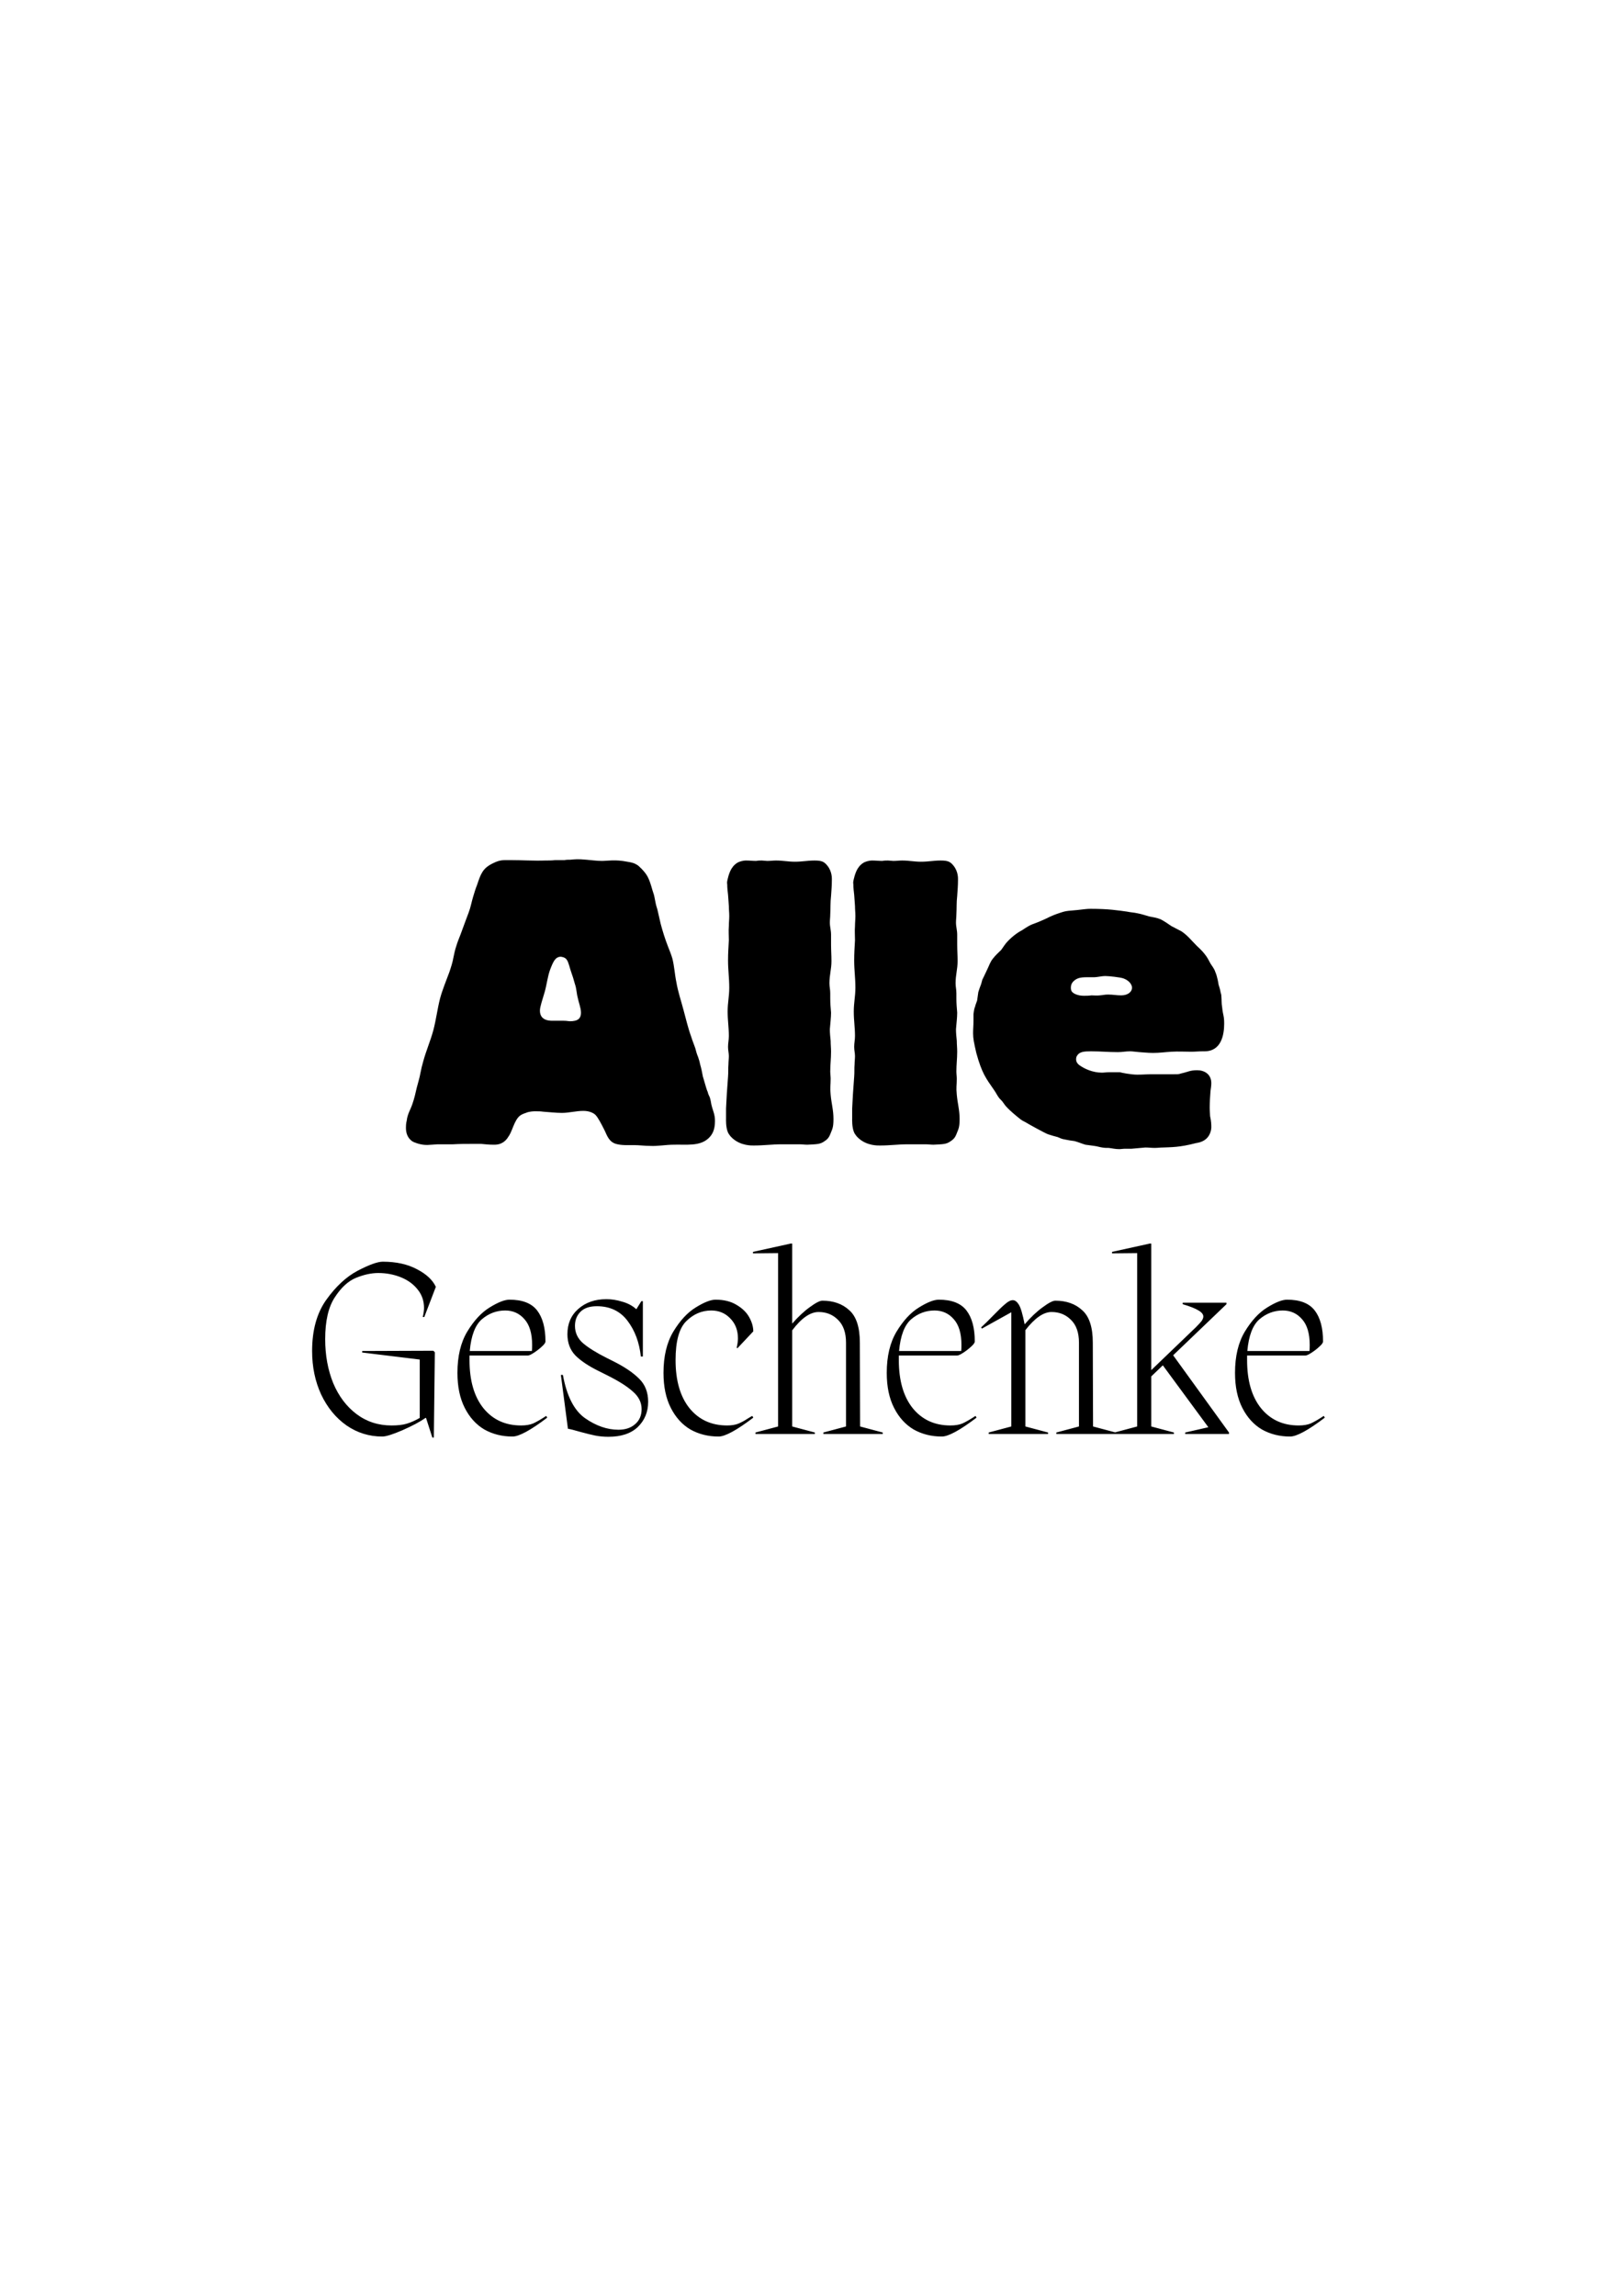 <?xml version="1.0" encoding="UTF-8" standalone="no"?>
<svg
   width="254"
   height="365"
   viewBox="0 0 254 365"
   fill="none"
   version="1.1"
   id="svg12"
   sodipodi:docname="einstieg_alle.svg"
   inkscape:version="1.3.2 (091e20e, 2023-11-25, custom)"
   xmlns:inkscape="http://www.inkscape.org/namespaces/inkscape"
   xmlns:sodipodi="http://sodipodi.sourceforge.net/DTD/sodipodi-0.dtd"
   xmlns="http://www.w3.org/2000/svg"
   xmlns:svg="http://www.w3.org/2000/svg">
  <defs
     id="defs12" />
  <sodipodi:namedview
     id="namedview12"
     pagecolor="#505050"
     bordercolor="#eeeeee"
     borderopacity="1"
     inkscape:showpageshadow="0"
     inkscape:pageopacity="0"
     inkscape:pagecheckerboard="0"
     inkscape:deskcolor="#505050"
     inkscape:zoom="2.1287671"
     inkscape:cx="127.06885"
     inkscape:cy="182.5"
     inkscape:window-width="1920"
     inkscape:window-height="991"
     inkscape:window-x="-9"
     inkscape:window-y="-9"
     inkscape:window-maximized="1"
     inkscape:current-layer="svg12" />
  <path
     d="M113.715 178.224C113.715 179.696 113.267 180.4 112.755 180.912C111.347 182.32 109.107 181.936 107.123 182C105.907 182 104.627 182.256 103.411 182.192C102.515 182.192 101.683 182.064 100.787 182.064C99.891 182.064 98.867 182.128 97.971 181.872C96.882 181.552 96.562 180.592 96.178 179.76C95.603 178.608 95.091 177.648 94.707 177.264C94.451 177.008 93.811 176.624 92.787 176.624C91.635 176.624 90.483 176.944 89.394 176.944C88.371 176.944 87.41 176.816 86.386 176.752C86.002 176.688 85.555 176.688 85.106 176.688C84.978 176.688 84.21 176.688 83.635 176.944C82.674 177.264 82.29 177.52 81.65 179.056C81.266 180.016 81.138 180.336 80.819 180.784C80.499 181.296 79.859 182.064 78.451 182C77.811 182 77.171 181.936 76.531 181.872H75.123C74.099 181.872 73.075 181.872 72.05 181.936C71.219 181.936 70.386 181.936 69.618 181.936C68.275 182 67.698 182.192 66.418 181.808C66.099 181.68 65.778 181.616 65.522 181.424C64.819 180.912 64.562 180.144 64.562 179.312C64.562 179.184 64.562 178.608 64.691 178.16C64.819 177.072 65.266 176.496 65.587 175.536C65.906 174.64 66.099 173.744 66.29 172.912C66.483 172.144 66.739 171.376 66.867 170.608C66.995 169.968 67.123 169.392 67.314 168.752C67.763 167.088 68.466 165.488 68.915 163.824C69.362 162.16 69.555 160.432 70.002 158.704C70.386 157.296 70.963 155.952 71.475 154.544C71.731 153.776 71.987 153.008 72.115 152.24C72.243 151.6 72.371 151.024 72.562 150.448C72.754 149.808 73.01 149.168 73.266 148.528C73.522 147.888 73.715 147.248 73.971 146.608L74.546 145.072C74.867 144.24 74.995 143.408 75.251 142.576C75.442 141.936 75.635 141.296 75.891 140.656C76.466 138.928 76.787 138.032 78.386 137.264C79.538 136.688 79.987 136.752 81.203 136.752C83.058 136.752 84.85 136.88 86.707 136.816C87.282 136.816 87.794 136.816 88.306 136.752H89.778C90.099 136.688 90.418 136.688 90.739 136.688C91.442 136.624 91.891 136.56 93.234 136.688C94.067 136.752 94.898 136.88 95.731 136.88C96.626 136.88 97.843 136.624 99.763 137.008C100.595 137.136 100.915 137.264 101.235 137.456C101.491 137.584 101.683 137.776 102.067 138.16C102.963 139.12 103.219 139.568 103.795 141.616C103.859 141.872 103.987 142.128 104.051 142.448L104.243 143.408C104.307 143.792 104.435 144.24 104.562 144.624C104.755 145.392 104.883 146.096 105.075 146.864C105.395 148.08 105.779 149.296 106.227 150.448C106.483 151.088 106.739 151.728 106.931 152.368C107.251 153.584 107.315 154.928 107.571 156.144C107.827 157.68 108.339 159.152 108.723 160.624C109.107 162.032 109.427 163.44 109.939 164.848C110.131 165.488 110.387 166.064 110.579 166.64C110.707 167.152 110.835 167.6 111.027 168.048C111.155 168.432 111.283 168.816 111.347 169.2C111.539 169.84 111.667 170.48 111.795 171.184C111.987 171.76 112.115 172.336 112.307 172.912C112.371 173.104 112.435 173.36 112.563 173.616C112.627 173.936 112.755 174.192 112.883 174.448C113.011 174.832 113.075 175.216 113.139 175.6C113.395 176.688 113.715 177.136 113.715 178.224ZM92.403 161.008C92.403 160.24 92.019 159.344 91.891 158.64C91.698 157.936 91.698 157.168 91.442 156.464C91.251 155.76 91.058 155.12 90.802 154.416C90.674 154.096 90.418 152.944 90.162 152.624C89.906 152.176 89.266 152.112 89.138 152.112C88.306 152.176 87.987 152.88 87.475 154.224C87.091 155.312 86.963 156.528 86.642 157.68C86.258 159.024 85.874 160.048 85.874 160.688C85.874 162.48 87.794 162.288 88.178 162.288H89.587C90.355 162.288 90.355 162.416 91.058 162.352C91.507 162.288 92.403 162.224 92.403 161.008ZM127.122 181.936H124.37C122.706 181.936 121.554 182.128 119.89 182.128C119.57 182.128 117.842 182.192 116.498 180.976C116.114 180.656 115.858 180.208 115.794 180.08C115.41 179.248 115.474 177.904 115.474 177.84V176.24C115.538 175.344 115.538 174.704 115.602 173.872C115.666 172.848 115.73 172.144 115.794 171.184C115.858 170.416 115.794 169.904 115.858 169.2C115.858 168.752 115.922 168.368 115.922 167.92C115.922 167.408 115.794 167.024 115.794 166.448C115.794 165.808 115.922 165.36 115.922 164.72C115.922 163.312 115.73 162.288 115.73 160.816C115.73 159.408 115.986 158.448 115.986 157.04C115.986 155.44 115.794 154.288 115.794 152.688C115.794 151.536 115.858 150.704 115.922 149.488C115.922 148.656 115.858 148.08 115.922 147.248C115.922 146.672 115.986 146.224 115.986 145.648C115.986 145.072 115.922 144.624 115.922 144.048C115.858 143.344 115.858 142.896 115.794 142.256C115.73 141.68 115.666 141.232 115.666 140.656C115.666 140.464 115.602 140.4 115.666 140.08C115.666 140.08 115.922 138.608 116.498 137.904C116.562 137.776 116.882 137.392 117.33 137.136C117.586 137.008 118.098 136.816 118.674 136.816C119.25 136.816 119.698 136.88 120.274 136.88C120.594 136.816 120.85 136.816 121.17 136.816C121.426 136.816 121.746 136.88 122.002 136.88H122.066C122.578 136.88 122.898 136.816 123.41 136.816C124.562 136.816 125.33 137.008 126.418 137.008C127.634 137.008 128.402 136.816 129.554 136.816C130.706 136.816 131.09 137.008 131.602 137.648C132.37 138.608 132.306 139.696 132.306 139.888C132.306 140.848 132.242 141.488 132.178 142.448C132.05 143.536 132.114 144.304 132.05 145.392C132.05 145.84 131.986 146.224 131.986 146.672C131.986 147.376 132.178 147.888 132.178 148.592V150.192C132.178 151.152 132.242 151.856 132.242 152.816C132.242 154.096 131.922 154.992 131.922 156.336C131.922 156.912 132.05 157.296 132.05 157.936V158.768C132.05 159.6 132.114 160.176 132.178 161.008C132.178 161.84 132.05 162.736 131.986 163.632C131.986 164.336 132.05 164.784 132.114 165.488C132.114 166.128 132.178 166.576 132.178 167.216C132.178 168.368 132.05 169.2 132.05 170.352C132.05 170.736 132.114 171.12 132.114 171.504C132.114 172.72 131.986 172.784 132.114 174.064C132.242 175.472 132.562 176.496 132.562 177.904C132.562 179.312 132.37 179.504 132.05 180.336C131.858 180.848 131.602 181.104 131.346 181.296C130.77 181.744 130.45 181.808 130.13 181.872C129.874 181.936 128.594 182 128.402 182C127.954 182 127.57 181.936 127.122 181.936ZM147.184 181.936H144.432C142.768 181.936 141.616 182.128 139.952 182.128C139.632 182.128 137.904 182.192 136.56 180.976C136.176 180.656 135.92 180.208 135.856 180.08C135.472 179.248 135.536 177.904 135.536 177.84V176.24C135.6 175.344 135.6 174.704 135.664 173.872C135.728 172.848 135.792 172.144 135.856 171.184C135.92 170.416 135.856 169.904 135.92 169.2C135.92 168.752 135.984 168.368 135.984 167.92C135.984 167.408 135.856 167.024 135.856 166.448C135.856 165.808 135.984 165.36 135.984 164.72C135.984 163.312 135.792 162.288 135.792 160.816C135.792 159.408 136.048 158.448 136.048 157.04C136.048 155.44 135.856 154.288 135.856 152.688C135.856 151.536 135.92 150.704 135.984 149.488C135.984 148.656 135.92 148.08 135.984 147.248C135.984 146.672 136.048 146.224 136.048 145.648C136.048 145.072 135.984 144.624 135.984 144.048C135.92 143.344 135.92 142.896 135.856 142.256C135.792 141.68 135.728 141.232 135.728 140.656C135.728 140.464 135.664 140.4 135.728 140.08C135.728 140.08 135.984 138.608 136.56 137.904C136.624 137.776 136.944 137.392 137.392 137.136C137.648 137.008 138.16 136.816 138.736 136.816C139.312 136.816 139.76 136.88 140.336 136.88C140.656 136.816 140.912 136.816 141.232 136.816C141.488 136.816 141.808 136.88 142.064 136.88H142.128C142.64 136.88 142.96 136.816 143.472 136.816C144.624 136.816 145.392 137.008 146.48 137.008C147.696 137.008 148.464 136.816 149.616 136.816C150.768 136.816 151.152 137.008 151.664 137.648C152.432 138.608 152.368 139.696 152.368 139.888C152.368 140.848 152.304 141.488 152.24 142.448C152.112 143.536 152.176 144.304 152.112 145.392C152.112 145.84 152.048 146.224 152.048 146.672C152.048 147.376 152.24 147.888 152.24 148.592V150.192C152.24 151.152 152.304 151.856 152.304 152.816C152.304 154.096 151.984 154.992 151.984 156.336C151.984 156.912 152.112 157.296 152.112 157.936V158.768C152.112 159.6 152.176 160.176 152.24 161.008C152.24 161.84 152.112 162.736 152.048 163.632C152.048 164.336 152.112 164.784 152.176 165.488C152.176 166.128 152.24 166.576 152.24 167.216C152.24 168.368 152.112 169.2 152.112 170.352C152.112 170.736 152.176 171.12 152.176 171.504C152.176 172.72 152.048 172.784 152.176 174.064C152.304 175.472 152.624 176.496 152.624 177.904C152.624 179.312 152.432 179.504 152.112 180.336C151.92 180.848 151.664 181.104 151.408 181.296C150.832 181.744 150.512 181.808 150.192 181.872C149.936 181.936 148.656 182 148.464 182C148.016 182 147.632 181.936 147.184 181.936ZM191.567 167.152H191.311C190.607 167.152 190.159 167.216 189.455 167.216C188.303 167.216 187.471 167.152 186.319 167.216C185.231 167.28 184.463 167.408 183.375 167.408C182.479 167.408 181.455 167.28 181.199 167.28C180.431 167.216 180.111 167.152 179.727 167.152C179.023 167.152 178.511 167.28 177.807 167.28C176.207 167.28 175.119 167.152 173.519 167.152C172.431 167.152 171.727 167.216 171.343 167.792C171.215 167.984 171.151 168.112 171.151 168.432C171.151 169.072 171.727 169.392 171.919 169.52C172.495 169.904 173.775 170.544 175.247 170.544C175.631 170.544 175.951 170.48 176.335 170.48H178.127C178.319 170.544 179.855 170.864 180.879 170.864C181.711 170.864 182.351 170.8 183.183 170.8H186.703C187.407 170.8 187.471 170.8 187.854 170.672C189.007 170.416 189.263 170.16 190.415 170.16C191.567 170.16 192.655 170.8 192.655 172.208C192.655 172.656 192.591 172.976 192.527 173.488C192.463 174.448 192.399 175.152 192.399 176.112C192.399 176.816 192.463 177.136 192.463 177.456C192.655 178.352 192.655 178.8 192.655 179.248C192.655 179.44 192.591 180.784 191.311 181.424C190.927 181.616 190.607 181.68 190.222 181.744C187.535 182.448 186.255 182.384 184.975 182.448C184.463 182.448 184.143 182.512 183.631 182.512C183.119 182.512 182.735 182.448 182.159 182.448C181.327 182.512 180.815 182.576 179.983 182.64H178.959C178.639 182.64 178.319 182.704 177.999 182.704C177.359 182.704 176.911 182.576 176.335 182.512C175.951 182.512 175.695 182.512 175.311 182.448C174.863 182.384 174.543 182.256 174.031 182.192C173.647 182.128 173.007 182.064 172.623 182C171.983 181.808 171.599 181.616 170.895 181.424C170.383 181.36 169.935 181.296 169.359 181.168C168.911 181.104 168.655 180.976 168.207 180.784C167.695 180.656 167.247 180.528 166.671 180.336C166.159 180.144 163.599 178.736 163.087 178.416C162.831 178.288 162.575 178.16 162.319 177.968C161.743 177.52 160.655 176.624 160.079 175.984C159.823 175.728 159.695 175.472 159.439 175.152C159.247 174.896 159.055 174.768 158.863 174.512C158.543 174.064 158.415 173.744 158.095 173.296C156.815 171.44 156.174 170.672 155.279 167.408C154.895 165.744 154.767 165.104 154.767 164.272C154.767 163.568 154.831 163.056 154.831 162.288V161.264C154.895 160.688 154.959 160.304 155.087 160.048C155.151 159.728 155.279 159.472 155.407 159.088C155.471 158.576 155.535 158.256 155.599 157.744C155.727 157.296 155.855 156.976 156.047 156.464C156.111 156.208 156.174 156.016 156.239 155.76L156.431 155.376C156.623 154.928 156.815 154.608 157.007 154.16C157.327 153.52 157.455 153.008 157.903 152.432C158.351 151.856 158.735 151.536 159.247 151.024C159.567 150.576 159.759 150.256 160.079 149.872C161.103 148.72 162.191 148.08 162.575 147.888C164.303 146.736 163.983 147.12 165.711 146.352C166.799 145.904 166.863 145.712 168.591 145.136C169.359 144.88 169.487 144.88 169.935 144.816C170.447 144.752 170.831 144.752 171.343 144.688C172.559 144.56 172.815 144.496 173.455 144.496C176.335 144.496 177.871 144.752 179.279 144.944C179.855 145.072 180.303 145.072 180.879 145.2C181.583 145.328 182.095 145.52 182.799 145.712C183.439 145.84 183.951 145.904 184.591 146.16C185.103 146.416 185.871 146.928 186.319 147.248C186.895 147.568 187.343 147.76 187.919 148.08C188.943 148.784 189.391 149.424 190.351 150.384C191.247 151.216 191.439 151.472 191.823 151.984C192.143 152.432 192.271 152.752 192.527 153.2C192.847 153.712 193.103 153.968 193.295 154.544C193.615 155.248 193.807 156.464 193.807 156.528C193.935 156.976 194.062 157.296 194.127 157.744C194.191 158 194.255 158.128 194.255 158.384C194.319 159.024 194.255 159.472 194.383 160.176C194.511 161.456 194.703 161.456 194.703 162.736C194.703 164.528 194.255 167.152 191.567 167.152ZM170.319 157.04V157.104C170.319 157.168 170.319 157.36 170.447 157.616C170.703 158 171.471 158.32 172.367 158.32C172.815 158.32 173.135 158.32 173.583 158.256C174.095 158.256 174.415 158.32 174.927 158.256C175.695 158.192 175.631 158.128 176.271 158.128C177.039 158.128 177.551 158.256 178.319 158.256C179.407 158.256 180.047 157.68 180.047 157.04C180.047 156.656 179.727 155.952 178.703 155.568C178.191 155.376 176.335 155.184 175.823 155.184C175.119 155.184 174.607 155.376 173.903 155.376C172.367 155.376 171.663 155.312 170.958 155.824C170.639 156.08 170.319 156.4 170.319 157.04Z"
     fill="black"
     id="path10" />
  <path
     d="m 57.601,214.8 11.32,-0.04 0.24,0.24 -0.16,13.56 h -0.24 l -1,-3.12 h -0.08 c -0.88,0.613 -2.107,1.267 -3.68,1.96 -1.547,0.667 -2.613,1 -3.2,1 -2.08,0 -3.973,-0.587 -5.68,-1.76 -1.707,-1.2 -3.053,-2.84 -4.04,-4.92 -0.96,-2.08 -1.44,-4.387 -1.44,-6.92 0,-3.307 0.747,-6.013 2.24,-8.12 1.52,-2.133 3.187,-3.68 5,-4.64 1.84,-0.96 3.173,-1.44 4,-1.44 2.133,0 3.947,0.4 5.44,1.2 1.493,0.773 2.493,1.707 3,2.8 l -1.84,4.8 h -0.24 c 0.133,-0.587 0.2,-1.067 0.2,-1.44 0,-1.12 -0.333,-2.093 -1,-2.92 -0.667,-0.853 -1.56,-1.507 -2.68,-1.96 -1.12,-0.453 -2.32,-0.68 -3.6,-0.68 -1.093,0 -2.267,0.253 -3.52,0.76 -1.253,0.507 -2.387,1.547 -3.4,3.12 -1.013,1.547 -1.52,3.76 -1.52,6.64 0,2.56 0.427,4.893 1.28,7 0.88,2.08 2.12,3.72 3.72,4.92 1.6,1.2 3.453,1.8 5.56,1.8 0.987,0 1.787,-0.093 2.4,-0.28 0.64,-0.187 1.333,-0.493 2.08,-0.92 v -9.28 l -9.16,-1.12 z m 29.434,10.6 c -2.64,2 -4.48,3 -5.52,3 -1.653,0 -3.147,-0.373 -4.48,-1.12 -1.307,-0.773 -2.347,-1.92 -3.12,-3.44 -0.773,-1.52 -1.16,-3.373 -1.16,-5.56 0,-2.64 0.52,-4.827 1.56,-6.56 1.067,-1.76 2.253,-3.04 3.56,-3.84 1.333,-0.827 2.387,-1.24 3.16,-1.24 2.053,0 3.52,0.573 4.4,1.72 0.88,1.147 1.32,2.787 1.32,4.92 0,0.213 -0.2,0.493 -0.6,0.84 -0.373,0.347 -0.787,0.667 -1.24,0.96 -0.453,0.293 -0.773,0.44 -0.96,0.44 h -9.28 v 0.72 c 0,3.253 0.733,5.8 2.2,7.64 1.493,1.84 3.493,2.76 6,2.76 0.773,0 1.413,-0.107 1.92,-0.32 0.533,-0.24 1.227,-0.64 2.08,-1.2 z m -6.68,-17.04 c -1.387,0 -2.627,0.467 -3.72,1.4 -1.067,0.933 -1.707,2.613 -1.92,5.04 h 9.88 c 0.027,-0.213 0.04,-0.533 0.04,-0.96 0,-1.84 -0.413,-3.213 -1.24,-4.12 -0.8,-0.907 -1.813,-1.36 -3.04,-1.36 z m 17.212,8.08 c 1.76,0.88 3.12,1.8 4.08,2.76 0.96,0.933 1.44,2.16 1.44,3.68 0,1.6 -0.547,2.933 -1.64,4 -1.093,1.04 -2.654,1.56 -4.68,1.56 -0.747,0 -1.453,-0.067 -2.12,-0.2 -0.64,-0.133 -1.4,-0.32 -2.28,-0.56 -1.013,-0.293 -1.693,-0.467 -2.04,-0.52 l -1.12,-8.56 h 0.32 c 0.613,3.36 1.787,5.653 3.52,6.88 1.76,1.227 3.533,1.84 5.32,1.84 1.093,0 1.973,-0.293 2.64,-0.88 0.693,-0.587 1.04,-1.387 1.04,-2.4 0,-1.067 -0.467,-2 -1.4,-2.8 -0.907,-0.827 -2.333,-1.72 -4.28,-2.68 l -1.12,-0.56 c -1.627,-0.8 -2.867,-1.627 -3.72,-2.48 -0.853,-0.88 -1.28,-2.013 -1.28,-3.4 0,-1.653 0.573,-2.987 1.72,-4 1.173,-1.04 2.667,-1.56 4.48,-1.56 0.827,0 1.667,0.133 2.52,0.4 0.88,0.24 1.627,0.64 2.24,1.2 l 0.8,-1.28 h 0.24 v 8.8 h -0.32 c -0.24,-2.24 -0.947,-4.133 -2.12,-5.68 -1.173,-1.547 -2.8,-2.32 -4.88,-2.32 -1.147,0 -2.013,0.293 -2.6,0.88 -0.587,0.587 -0.88,1.333 -0.88,2.24 0,1.093 0.427,2.013 1.28,2.76 0.88,0.747 2.147,1.533 3.8,2.36 z m 16.721,11.96 c -1.653,0 -3.146,-0.373 -4.48,-1.12 -1.306,-0.773 -2.346,-1.92 -3.12,-3.44 -0.773,-1.52 -1.16,-3.373 -1.16,-5.56 0,-2.64 0.52,-4.827 1.56,-6.56 1.067,-1.76 2.254,-3.04 3.56,-3.84 1.334,-0.827 2.387,-1.24 3.16,-1.24 1.334,0 2.454,0.28 3.36,0.84 0.907,0.533 1.574,1.187 2,1.96 0.427,0.773 0.64,1.52 0.64,2.24 l -2.52,2.68 -0.12,-0.08 c 0.134,-0.587 0.2,-1.08 0.2,-1.48 0,-1.307 -0.413,-2.373 -1.24,-3.2 -0.8,-0.827 -1.8,-1.24 -3,-1.24 -1.52,0 -2.853,0.573 -4,1.72 -1.12,1.12 -1.68,3.173 -1.68,6.16 0,3.253 0.734,5.8 2.2,7.64 1.494,1.84 3.494,2.76 6,2.76 0.694,0 1.28,-0.093 1.76,-0.28 0.507,-0.213 0.96,-0.453 1.36,-0.72 0.427,-0.267 0.72,-0.44 0.88,-0.52 l 0.16,0.28 c -2.64,2 -4.48,3 -5.52,3 z m 22.509,-1.6 3.6,0.96 V 228 h -9.44 v -0.24 l 3.6,-0.96 v -13.32 c 0,-1.6 -0.426,-2.813 -1.28,-3.64 -0.826,-0.827 -1.853,-1.24 -3.08,-1.24 -1.333,0 -2.733,0.973 -4.2,2.92 v 15.28 l 3.6,0.96 V 228 h -9.44 v -0.24 l 3.6,-0.96 v -27.56 l -4,0.04 v -0.24 l 6,-1.32 h 0.24 v 12.72 c 0.987,-1.12 1.934,-2 2.84,-2.64 0.907,-0.667 1.56,-1 1.96,-1 1.76,0 3.187,0.507 4.28,1.52 1.12,0.987 1.68,2.707 1.68,5.16 z m 18.519,-1.4 c -2.64,2 -4.48,3 -5.52,3 -1.653,0 -3.146,-0.373 -4.48,-1.12 -1.306,-0.773 -2.346,-1.92 -3.12,-3.44 -0.773,-1.52 -1.16,-3.373 -1.16,-5.56 0,-2.64 0.52,-4.827 1.56,-6.56 1.067,-1.76 2.254,-3.04 3.56,-3.84 1.334,-0.827 2.387,-1.24 3.16,-1.24 2.054,0 3.52,0.573 4.4,1.72 0.88,1.147 1.32,2.787 1.32,4.92 0,0.213 -0.2,0.493 -0.6,0.84 -0.373,0.347 -0.786,0.667 -1.24,0.96 -0.453,0.293 -0.773,0.44 -0.96,0.44 h -9.28 v 0.72 c 0,3.253 0.734,5.8 2.2,7.64 1.494,1.84 3.494,2.76 6,2.76 0.774,0 1.414,-0.107 1.92,-0.32 0.534,-0.24 1.227,-0.64 2.08,-1.2 z m -6.68,-17.04 c -1.386,0 -2.626,0.467 -3.72,1.4 -1.066,0.933 -1.706,2.613 -1.92,5.04 h 9.88 c 0.027,-0.213 0.04,-0.533 0.04,-0.96 0,-1.84 -0.413,-3.213 -1.24,-4.12 -0.8,-0.907 -1.813,-1.36 -3.04,-1.36 z m 25.212,18.44 3.6,0.96 V 228 h -9.44 v -0.24 l 3.6,-0.96 v -13.32 c 0,-1.6 -0.427,-2.813 -1.28,-3.64 -0.827,-0.827 -1.853,-1.24 -3.08,-1.24 -1.28,0 -2.667,0.96 -4.16,2.88 v 15.32 l 3.6,0.96 V 228 h -9.44 v -0.24 l 3.6,-0.96 v -18.16 l -4.68,2.6 -0.12,-0.2 c 0.533,-0.48 1.173,-1.107 1.92,-1.88 0.827,-0.853 1.467,-1.467 1.92,-1.84 0.453,-0.4 0.853,-0.6 1.2,-0.6 0.347,0 0.667,0.24 0.96,0.72 0.293,0.453 0.6,1.493 0.92,3.12 0.987,-1.147 1.947,-2.053 2.88,-2.72 0.933,-0.693 1.6,-1.04 2,-1.04 1.76,0 3.187,0.507 4.28,1.52 1.12,0.987 1.68,2.707 1.68,5.16 z m 12.739,-11.32 8.88,12.28 V 228 h -6.96 v -0.24 l 3.68,-0.84 -7.24,-9.84 -1.84,1.76 v 7.96 l 3.6,0.96 V 228 h -9.44 v -0.24 l 3.6,-0.96 v -27.56 l -4,0.04 v -0.24 l 6,-1.32 h 0.24 v 20.12 l 7.08,-6.8 c 0.426,-0.427 0.733,-0.76 0.92,-1 0.186,-0.267 0.28,-0.507 0.28,-0.72 0,-0.347 -0.254,-0.667 -0.76,-0.96 -0.507,-0.32 -1.347,-0.653 -2.52,-1 v -0.24 h 6.96 v 0.24 z m 24.12,9.92 c -2.64,2 -4.48,3 -5.52,3 -1.653,0 -3.147,-0.373 -4.48,-1.12 -1.307,-0.773 -2.347,-1.92 -3.12,-3.44 -0.773,-1.52 -1.16,-3.373 -1.16,-5.56 0,-2.64 0.52,-4.827 1.56,-6.56 1.067,-1.76 2.253,-3.04 3.56,-3.84 1.333,-0.827 2.387,-1.24 3.16,-1.24 2.053,0 3.52,0.573 4.4,1.72 0.88,1.147 1.32,2.787 1.32,4.92 0,0.213 -0.2,0.493 -0.6,0.84 -0.373,0.347 -0.787,0.667 -1.24,0.96 -0.453,0.293 -0.773,0.44 -0.96,0.44 h -9.28 v 0.72 c 0,3.253 0.733,5.8 2.2,7.64 1.493,1.84 3.493,2.76 6,2.76 0.773,0 1.413,-0.107 1.92,-0.32 0.533,-0.24 1.227,-0.64 2.08,-1.2 z m -6.68,-17.04 c -1.387,0 -2.627,0.467 -3.72,1.4 -1.067,0.933 -1.707,2.613 -1.92,5.04 h 9.88 c 0.027,-0.213 0.04,-0.533 0.04,-0.96 0,-1.84 -0.413,-3.213 -1.24,-4.12 -0.8,-0.907 -1.813,-1.36 -3.04,-1.36 z"
     fill="#000000"
     id="path11"
     style="display:inline" />
</svg>
